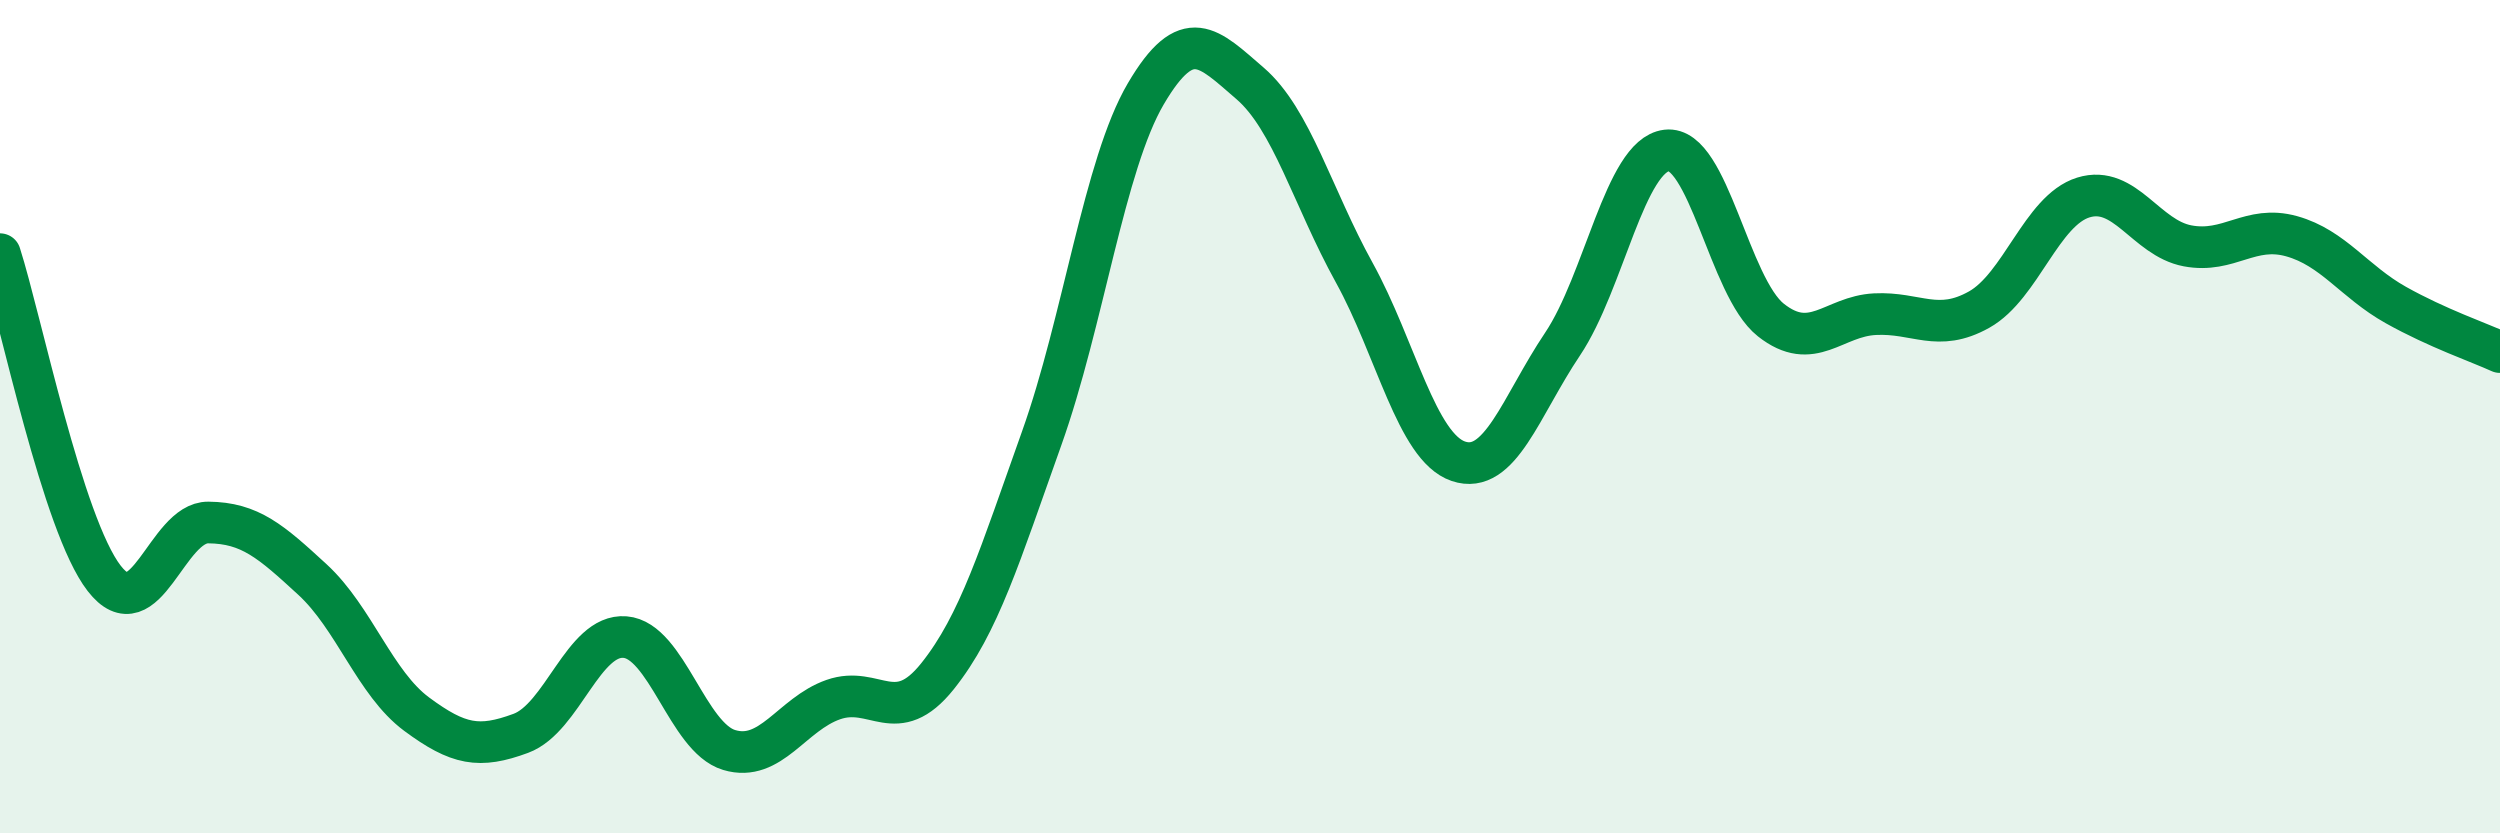 
    <svg width="60" height="20" viewBox="0 0 60 20" xmlns="http://www.w3.org/2000/svg">
      <path
        d="M 0,6.1 C 0.5,7.66 1.5,12.59 2.5,13.88 C 3.5,15.17 4,12.53 5,12.54 C 6,12.55 6.5,12.99 7.5,13.91 C 8.5,14.83 9,16.4 10,17.14 C 11,17.88 11.5,17.97 12.5,17.6 C 13.5,17.23 14,15.21 15,15.29 C 16,15.37 16.5,17.7 17.5,18 C 18.5,18.3 19,17.14 20,16.79 C 21,16.44 21.5,17.48 22.5,16.23 C 23.5,14.98 24,13.32 25,10.52 C 26,7.72 26.5,3.95 27.5,2.25 C 28.5,0.55 29,1.14 30,2 C 31,2.86 31.5,4.73 32.5,6.54 C 33.5,8.35 34,10.73 35,11.07 C 36,11.41 36.5,9.75 37.5,8.26 C 38.5,6.77 39,3.73 40,3.61 C 41,3.49 41.5,6.89 42.5,7.68 C 43.5,8.47 44,7.59 45,7.54 C 46,7.49 46.5,7.99 47.5,7.43 C 48.5,6.87 49,5.05 50,4.74 C 51,4.43 51.5,5.71 52.5,5.9 C 53.5,6.09 54,5.39 55,5.67 C 56,5.95 56.5,6.76 57.5,7.32 C 58.5,7.88 59.5,8.22 60,8.45L60 20L0 20Z"
        fill="#008740"
        opacity="0.1"
        stroke-linecap="round"
        stroke-linejoin="round"
      />
      <path
        d="M 0,6.1 C 0.5,7.66 1.5,12.59 2.5,13.88 C 3.5,15.17 4,12.53 5,12.54 C 6,12.55 6.5,12.99 7.5,13.91 C 8.5,14.83 9,16.4 10,17.14 C 11,17.88 11.5,17.97 12.5,17.6 C 13.5,17.23 14,15.21 15,15.29 C 16,15.37 16.5,17.7 17.5,18 C 18.5,18.3 19,17.14 20,16.79 C 21,16.44 21.5,17.48 22.5,16.23 C 23.5,14.98 24,13.32 25,10.52 C 26,7.72 26.5,3.95 27.5,2.25 C 28.5,0.55 29,1.14 30,2 C 31,2.86 31.5,4.73 32.5,6.54 C 33.5,8.35 34,10.73 35,11.07 C 36,11.41 36.5,9.75 37.5,8.26 C 38.5,6.77 39,3.73 40,3.61 C 41,3.49 41.5,6.89 42.5,7.68 C 43.5,8.47 44,7.59 45,7.54 C 46,7.49 46.5,7.99 47.5,7.43 C 48.5,6.87 49,5.05 50,4.74 C 51,4.43 51.5,5.71 52.5,5.9 C 53.5,6.09 54,5.39 55,5.67 C 56,5.95 56.5,6.76 57.5,7.32 C 58.5,7.88 59.5,8.22 60,8.45"
        stroke="#008740"
        stroke-width="1"
        fill="none"
        stroke-linecap="round"
        stroke-linejoin="round"
      />
    </svg>
  